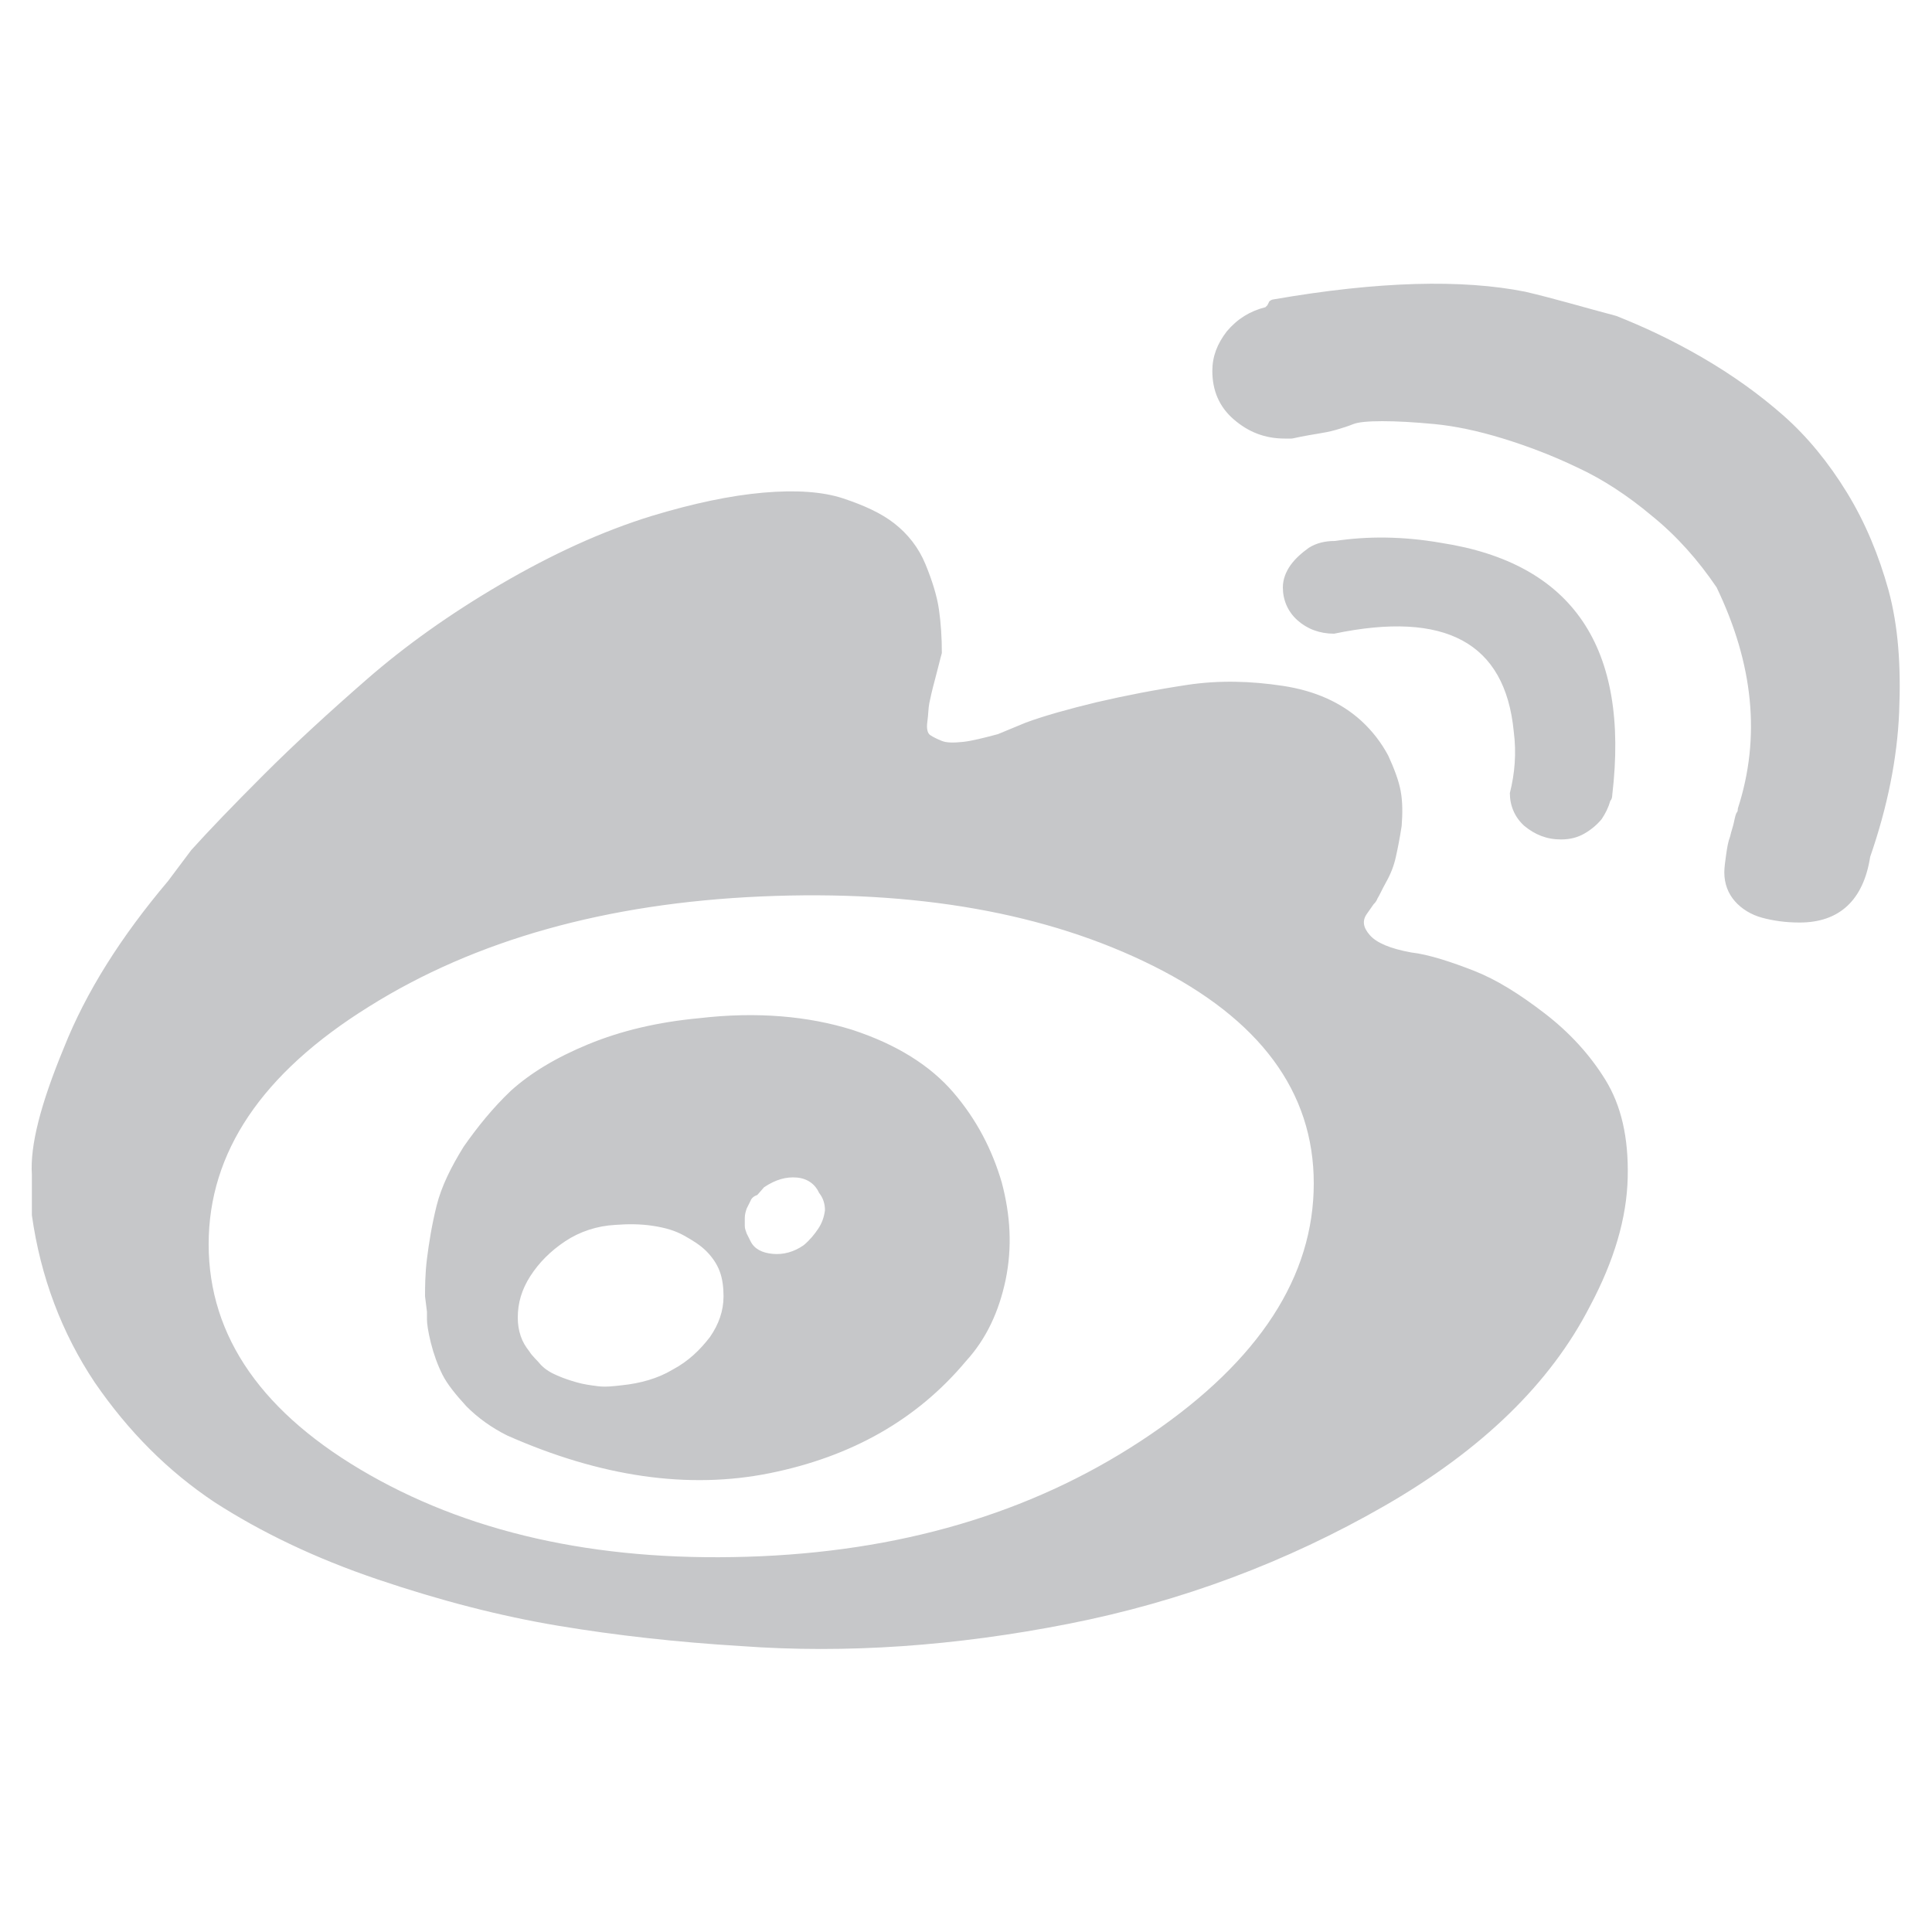<?xml version="1.0" standalone="no"?><!DOCTYPE svg PUBLIC "-//W3C//DTD SVG 1.1//EN" "http://www.w3.org/Graphics/SVG/1.1/DTD/svg11.dtd"><svg t="1536297549192" class="icon" style="" viewBox="0 0 1024 1024" version="1.1" xmlns="http://www.w3.org/2000/svg" p-id="1433" xmlns:xlink="http://www.w3.org/1999/xlink" width="32" height="32"><defs><style type="text/css"></style></defs><path d="M808.448 154.624c-33.28-6.656-77.824-5.632-133.632 4.096-0.512 0-1.536 0.512-2.048 1.024l-1.024 2.048-1.024 1.024c-8.192 2.048-14.848 6.144-20.48 12.8-5.12 6.656-7.68 13.312-7.68 20.992 0 10.24 3.584 18.944 11.264 25.6s16.384 10.24 27.136 10.24h3.584c0.512 0 2.56-0.512 5.12-1.024s5.632-1.024 8.704-1.536c3.072-0.512 6.144-1.024 9.728-2.048s6.656-2.048 9.216-3.072c2.56-1.024 7.68-1.536 15.36-1.536s16.896 0.512 27.648 1.536c10.752 1.024 23.04 3.584 36.352 7.68s26.624 9.216 39.424 15.36c13.312 6.144 26.624 14.848 39.424 25.6 13.312 10.752 24.576 23.552 34.304 37.888 19.456 40.448 23.552 79.36 11.264 117.248 0 0.512 0 1.536-0.512 2.048s-1.024 2.56-1.536 5.12-1.536 5.12-2.048 7.68c-1.024 2.56-1.536 5.632-2.048 9.216-0.512 3.584-1.024 7.168-1.024 9.728 0 6.144 2.048 11.264 5.632 15.36 3.584 4.096 8.704 7.168 14.336 8.704 5.632 1.536 12.288 2.56 19.968 2.56 20.992 0 33.792-11.776 37.376-34.816 9.216-26.624 14.336-52.224 15.36-76.8s-0.512-45.568-5.632-64.512c-5.12-18.432-12.288-35.84-22.016-51.712-9.728-15.872-20.992-29.696-33.792-40.96s-27.136-21.504-43.008-30.72c-15.872-9.216-31.232-16.384-45.568-22.016-17.408-4.608-32.768-9.216-48.128-12.8z m18.944 290.304c4.608 0 8.704-1.024 12.288-3.072s6.656-4.608 9.216-7.68c2.048-3.072 3.584-6.144 4.608-9.728 0.512-0.512 1.024-1.536 1.024-3.072 9.216-78.336-20.992-122.88-90.624-133.632-20.48-3.584-39.424-3.584-56.32-1.024-5.12 0-9.728 1.024-13.824 3.584-3.584 2.56-7.168 5.632-9.728 9.216s-4.096 7.68-4.096 11.776c0 6.656 2.56 12.8 7.68 17.408 5.12 4.608 11.776 7.168 19.456 7.168 58.88-12.288 90.624 4.608 95.232 51.712 1.536 11.776 0.512 22.528-2.048 32.768 0 6.656 2.56 12.8 7.68 17.408 5.632 4.608 11.776 7.168 19.456 7.168z m-401.408 215.04c-5.12 3.584-10.752 5.12-16.384 4.608s-9.728-2.56-11.776-6.656l-2.048-4.096c-0.512-1.536-1.024-2.56-1.024-4.096v-4.096c0-2.048 0.512-3.584 1.024-5.12l2.048-4.096c0.512-1.536 2.048-2.56 3.584-3.072l3.584-4.096c6.144-4.096 11.776-5.632 17.408-5.12s9.728 3.584 11.776 8.192c2.048 2.56 3.072 5.632 3.072 9.216-0.512 3.584-1.536 6.656-3.584 9.728s-4.608 6.144-7.68 8.704z m-96.256 74.24c-4.608 0.512-8.704 1.024-12.8 0.512s-7.68-1.024-11.264-2.048-6.656-2.048-10.24-3.584-6.144-3.072-8.704-5.632c-2.048-2.56-4.608-4.608-6.144-7.168-2.048-2.56-3.584-5.12-4.608-8.192s-1.536-6.144-1.536-9.728c0-7.68 2.048-14.848 6.656-22.016s10.752-13.312 18.432-18.432 16.896-8.192 26.624-8.704c6.656-0.512 13.312-0.512 19.968 0.512s11.776 2.56 16.384 5.12c4.608 2.56 8.704 5.12 11.776 8.192s5.632 6.656 7.168 10.752 2.048 8.704 2.048 13.312c0 7.68-2.56 14.848-7.168 21.504-5.12 6.656-11.264 12.8-19.968 17.408-7.68 4.608-16.896 7.168-26.624 8.192z m40.96-194.56c-22.016 2.048-41.472 6.656-58.88 13.824-17.408 7.168-30.72 15.36-40.96 24.576-9.728 9.216-17.92 19.456-25.088 29.696-6.656 10.752-11.776 20.992-14.336 31.232s-4.096 19.968-5.12 28.16-1.024 15.36-1.024 19.968l1.024 8.192v4.096c0 2.048 0.512 6.144 2.048 12.288s3.584 11.776 6.144 16.896 7.168 10.752 12.8 16.896c6.144 6.144 13.312 11.264 21.504 15.36 49.664 22.016 96.256 28.672 139.264 19.968 43.008-8.704 77.824-28.16 103.936-59.392 10.752-11.776 17.408-26.112 20.992-43.008 3.584-17.408 2.56-34.304-2.048-51.712-5.12-17.408-13.312-33.28-25.6-47.616s-30.208-25.6-53.76-33.28c-23.04-7.168-50.176-9.728-80.896-6.144z m32.768 285.184c-81.408 3.584-150.528-10.752-207.36-43.008-56.832-32.256-85.504-73.216-85.504-122.368 0-48.64 28.16-90.624 84.992-125.952 56.32-35.328 125.952-54.784 207.872-58.368s151.552 8.704 207.872 36.864 84.992 66.56 84.992 115.2c0 49.152-28.672 93.696-86.528 133.12-57.856 39.424-126.464 60.928-206.336 64.512z m344.576-320c-11.264-2.048-18.432-5.12-22.016-9.216s-4.096-7.68-1.536-11.264l3.584-5.12c0.512-0.512 1.536-1.536 2.048-3.072 1.024-1.536 2.048-4.096 4.608-8.704s4.096-8.704 5.12-13.312 2.048-9.728 3.072-16.384c0.512-6.656 0.512-12.8-0.512-18.432s-3.584-12.288-6.656-18.944c-3.584-6.656-8.192-12.8-14.336-18.432-10.752-9.728-24.576-15.872-41.472-18.432s-33.792-3.072-50.688-0.512-32.768 5.632-48.128 9.216c-14.848 3.584-27.648 7.168-37.376 10.752l-14.848 6.144c-7.68 2.048-13.824 3.584-18.432 4.096-5.12 0.512-8.704 0.512-11.264-0.512s-4.608-2.048-6.144-3.072c-1.536-1.024-2.048-3.584-1.536-7.168 0.512-3.584 0.512-7.168 1.024-9.728s1.536-7.168 3.072-12.8 2.56-10.24 3.584-13.824c0-8.192-0.512-15.872-1.536-23.04-1.024-7.168-3.584-15.36-7.168-24.064-3.584-8.704-9.216-15.872-16.384-21.504-7.168-5.632-16.384-9.728-27.136-13.312-10.752-3.584-25.088-4.608-42.496-3.072-17.408 1.536-36.864 5.632-58.88 12.288-26.624 8.192-53.248 20.48-80.384 36.352s-50.688 32.768-70.656 50.176-38.4 34.304-54.784 50.688c-16.384 16.384-29.184 29.696-38.4 39.936l-12.288 16.384c-25.088 29.696-43.52 58.88-55.296 88.576-12.288 29.696-17.92 51.712-16.896 67.072v21.504c4.608 32.768 15.872 62.464 33.28 88.576 17.92 26.112 38.912 47.104 63.488 63.488 24.576 15.872 53.248 29.696 86.528 40.96s65.024 19.456 95.744 24.576 62.976 8.704 96.768 10.752c55.808 4.096 113.664 0 173.568-11.776s115.712-32.768 167.424-62.464 88.064-65.024 109.056-105.984c12.8-24.064 19.456-46.592 19.968-68.096 0.512-21.504-3.584-38.4-11.776-51.712s-18.944-25.088-32.256-35.328-25.6-17.92-37.376-22.528-24.064-8.704-33.28-9.728z" p-id="1434" fill="#C6C7C9"></path></svg>